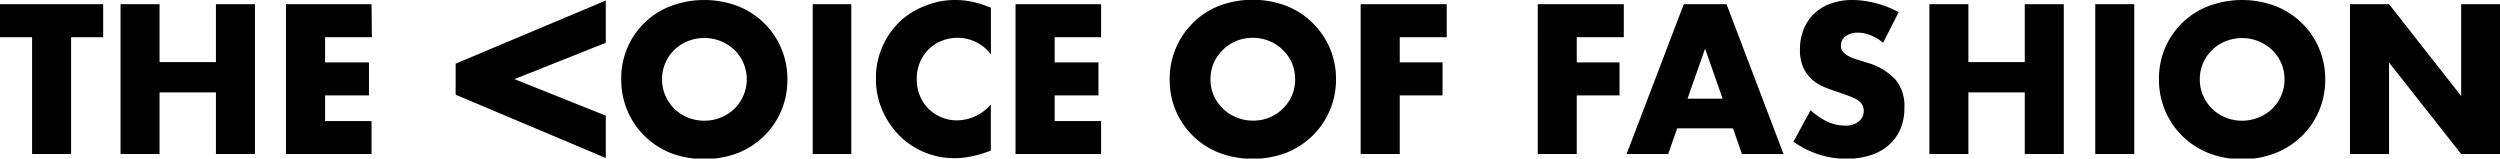 <svg xmlns="http://www.w3.org/2000/svg" viewBox="0 0 292.23 18.53"><g id="Layer_2" data-name="Layer 2"><g id="Layer_1-2" data-name="Layer 1"><path d="M8.31,4.35V18H3.75V4.35H0V.49H12.06V4.35Z"/><path d="M18.65,7.26h6.59V.49H29.8V18H25.24V10.8H18.65V18H14.09V.49h4.56Z"/><path d="M43.47,4.35H38V7.29h5.13v3.86H38v3h5.43V18h-10V.49h10Z"/><path d="M70.81,5,60.13,9.25l10.68,4.27v4.95l-17.55-7.4V7.44L70.81.06Z"/><path d="M72.62,9.27A9,9,0,0,1,78.4.71a11.18,11.18,0,0,1,7.84,0,9.19,9.19,0,0,1,3.08,2,8.93,8.93,0,0,1,2,2.94,9.21,9.21,0,0,1,.72,3.65,9.17,9.17,0,0,1-.72,3.64,8.86,8.86,0,0,1-2,2.95,9.33,9.33,0,0,1-3.08,2,11.18,11.18,0,0,1-7.84,0,9.34,9.34,0,0,1-3.06-2,9.14,9.14,0,0,1-2.72-6.59Zm4.77,0a4.6,4.6,0,0,0,.4,1.93,4.8,4.8,0,0,0,2.64,2.55,5.19,5.19,0,0,0,3.8,0,5.14,5.14,0,0,0,1.58-1,4.84,4.84,0,0,0,1.08-5.41A4.62,4.62,0,0,0,85.81,5.8a5.17,5.17,0,0,0-1.58-1,5.19,5.19,0,0,0-3.8,0,4.89,4.89,0,0,0-1.57,1,4.74,4.74,0,0,0-1.07,1.53A4.61,4.61,0,0,0,77.39,9.27Z"/><path d="M99.51.49V18H95V.49Z"/><path d="M115.83,6.36a4.87,4.87,0,0,0-3.91-1.94,4.77,4.77,0,0,0-1.9.38,4.46,4.46,0,0,0-1.5,1,4.65,4.65,0,0,0-1,1.52,5,5,0,0,0-.36,1.91,5.11,5.11,0,0,0,.36,1.94,4.56,4.56,0,0,0,1,1.53,4.72,4.72,0,0,0,1.5,1,4.66,4.66,0,0,0,1.87.37,5.29,5.29,0,0,0,3.93-1.86v5.4l-.46.16a14.06,14.06,0,0,1-2,.55,10,10,0,0,1-1.79.17,9.11,9.11,0,0,1-6.42-2.62,9.84,9.84,0,0,1-2-2.95,9.06,9.06,0,0,1-.76-3.74,9,9,0,0,1,.75-3.71,9.17,9.17,0,0,1,2-2.91A9,9,0,0,1,108.12.69,9.16,9.16,0,0,1,111.64,0a9.42,9.42,0,0,1,2.06.22,12.51,12.51,0,0,1,2.13.69Z"/><path d="M128.71,4.35h-5.43V7.29h5.12v3.86h-5.12v3h5.43V18h-10V.49h10Z"/><path d="M136.73,9.27a9.1,9.1,0,0,1,2.72-6.59,9,9,0,0,1,3.06-2,11.18,11.18,0,0,1,7.84,0,9.19,9.19,0,0,1,3.08,2,9.11,9.11,0,0,1,2.74,6.59,9.16,9.16,0,0,1-2.74,6.59,9.33,9.33,0,0,1-3.08,2,11.18,11.18,0,0,1-7.84,0,9.07,9.07,0,0,1-5.78-8.55Zm4.77,0a4.76,4.76,0,0,0,.39,1.93A5.09,5.09,0,0,0,143,12.74a4.87,4.87,0,0,0,1.57,1,5,5,0,0,0,1.89.36A4.9,4.9,0,0,0,151,11.2a4.76,4.76,0,0,0,.39-1.93A4.77,4.77,0,0,0,151,7.33a4.93,4.93,0,0,0-1.08-1.53,5,5,0,0,0-3.49-1.38,5,5,0,0,0-1.89.36,5,5,0,0,0-2.65,2.55A4.77,4.77,0,0,0,141.5,9.27Z"/><path d="M169.11,4.35h-5.49V7.29h5v3.86h-5V18h-4.57V.49h10.06Z"/><path d="M189.81,4.35h-5.5V7.29h5v3.86h-5V18h-4.56V.49h10.06Z"/><path d="M202.57,15h-6.52L195,18h-4.86L196.82.49h5L208.48,18h-4.86Zm-1.21-3.47-2.05-5.84-2.05,5.84Z"/><path d="M220.12,5a5.44,5.44,0,0,0-1.49-.89,3.78,3.78,0,0,0-1.44-.29,2.32,2.32,0,0,0-1.44.41,1.3,1.3,0,0,0-.56,1.1,1.07,1.07,0,0,0,.28.77,2.44,2.44,0,0,0,.73.52,5.29,5.29,0,0,0,1,.38c.39.11.76.23,1.13.35a7.15,7.15,0,0,1,3.28,2,4.94,4.94,0,0,1,1,3.25,6.4,6.4,0,0,1-.45,2.45,5.2,5.2,0,0,1-1.33,1.87,6,6,0,0,1-2.14,1.21,8.89,8.89,0,0,1-2.88.43,10.58,10.58,0,0,1-6.17-2l2-3.67a8.28,8.28,0,0,0,2,1.35,5,5,0,0,0,2,.44,2.38,2.38,0,0,0,1.67-.51,1.6,1.6,0,0,0,.55-1.17,1.67,1.67,0,0,0-.14-.69,1.54,1.54,0,0,0-.47-.53,3.92,3.92,0,0,0-.85-.45c-.35-.14-.77-.3-1.27-.47s-1.17-.39-1.73-.62a5.48,5.48,0,0,1-1.52-.89,4.32,4.32,0,0,1-1.07-1.41,5,5,0,0,1-.41-2.16,6.2,6.2,0,0,1,.44-2.36,5.18,5.18,0,0,1,1.21-1.82A5.4,5.4,0,0,1,214,.42,7.16,7.16,0,0,1,216.49,0a11.14,11.14,0,0,1,2.73.36,11.89,11.89,0,0,1,2.72,1.06Z"/><path d="M230.09,7.26h6.59V.49h4.56V18h-4.56V10.8h-6.59V18h-4.56V.49h4.56Z"/><path d="M249.48.49V18h-4.56V.49Z"/><path d="M252.37,9.27A9,9,0,0,1,258.16.71a11.15,11.15,0,0,1,7.83,0,9.24,9.24,0,0,1,3.09,2,9.05,9.05,0,0,1,2,2.94,9.21,9.21,0,0,1,.72,3.65,9.17,9.17,0,0,1-.72,3.64,9,9,0,0,1-2,2.95,9.37,9.37,0,0,1-3.09,2,10.42,10.42,0,0,1-3.91.71,10.32,10.32,0,0,1-3.92-.71,9.28,9.28,0,0,1-3.07-2,9.14,9.14,0,0,1-2.72-6.59Zm4.77,0a4.6,4.6,0,0,0,.4,1.93,4.8,4.8,0,0,0,2.64,2.55,5.19,5.19,0,0,0,3.8,0,5.14,5.14,0,0,0,1.58-1,4.77,4.77,0,0,0,1.08-1.54,4.6,4.6,0,0,0,.4-1.93,4.72,4.72,0,0,0-1.48-3.47,5.17,5.17,0,0,0-1.58-1,5.19,5.19,0,0,0-3.8,0,4.89,4.89,0,0,0-1.57,1,4.74,4.74,0,0,0-1.07,1.53A4.61,4.61,0,0,0,257.14,9.27Z"/><path d="M274.7,18V.49h4.56l8.43,10.73V.49h4.54V18h-4.54L279.26,7.31V18Z"/></g></g></svg>